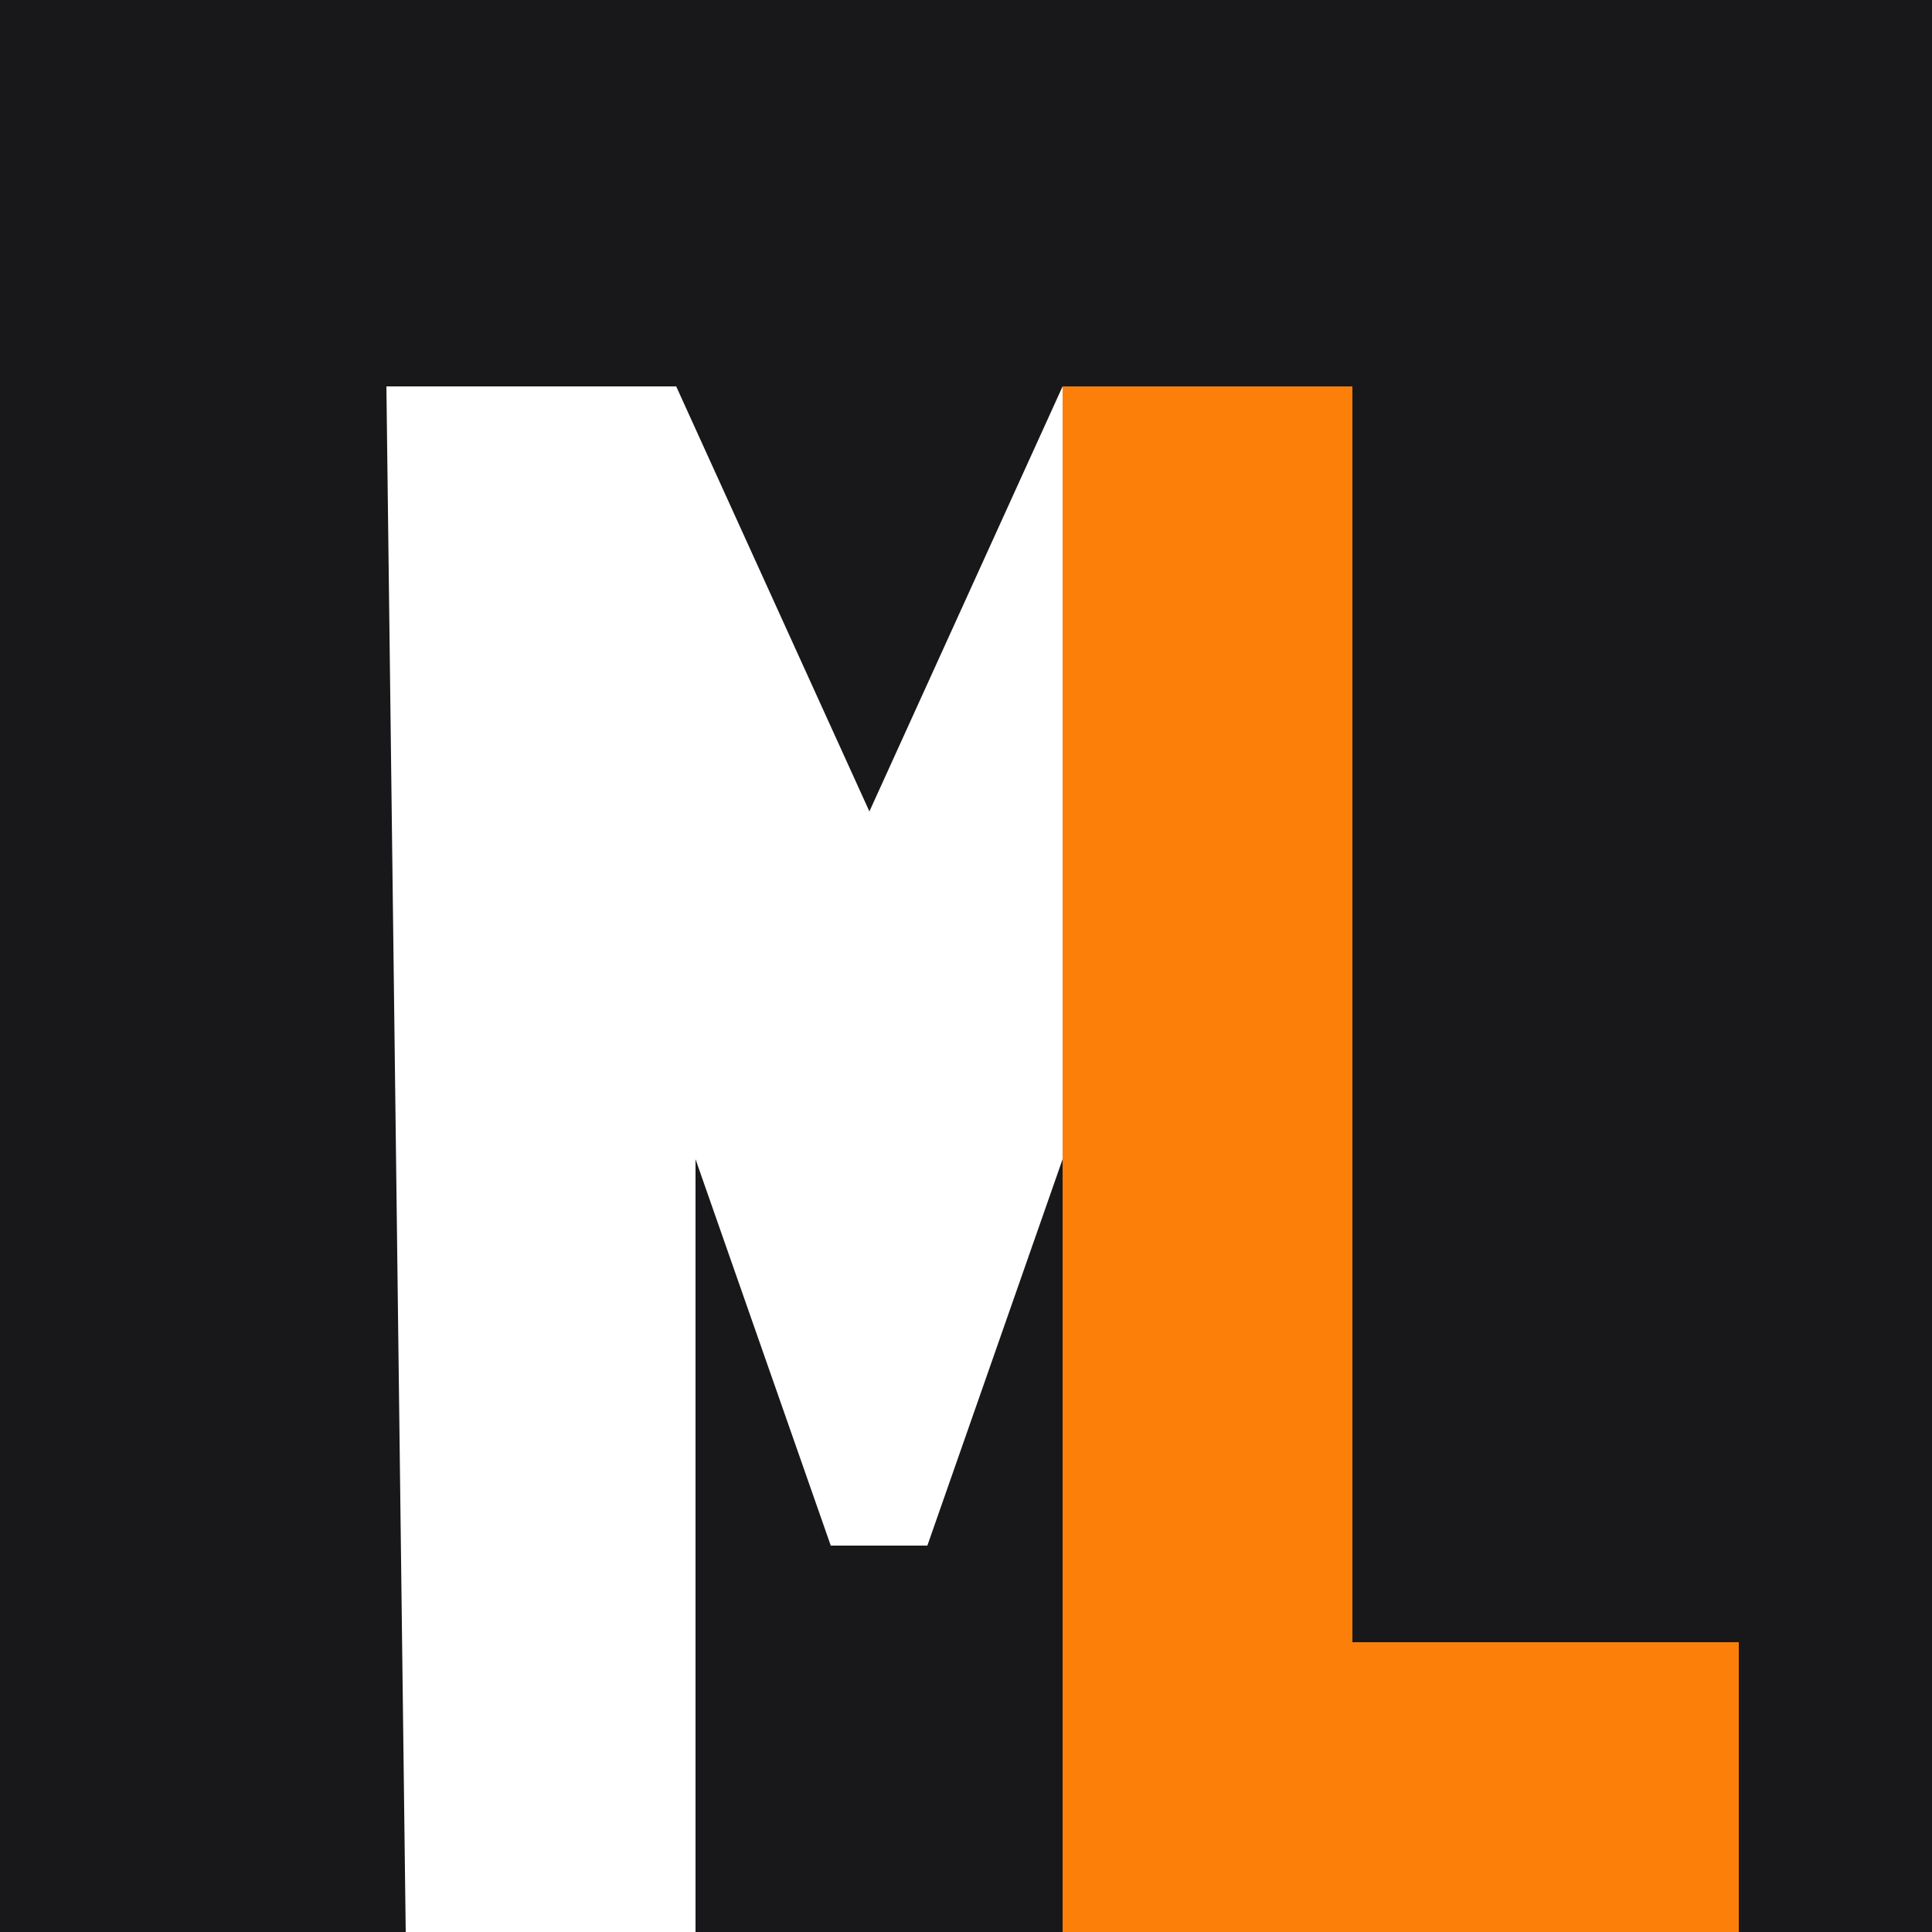 <svg xmlns="http://www.w3.org/2000/svg" fill="none" viewBox="0 0 100 100">
    <path d="M0,0 h100 v100 h-100 v-100 z" class="bg" />
    <path d="M20,20 h15 l10,22 l10,-22 h15 v65 h20 v15 h-35 v-40 l-7,20 h-5 l-7,-20 v40 h-15 z" class="full"/>
    <path d="M55,20 h15 v65 h20 v15 h-35 v-40 z" class="l"/>
    <style>
        path.bg { fill: #18181b; }
        path.full { fill: #ffffff; }
        path.l { fill: #fc7f09; }
    </style>
</svg>
